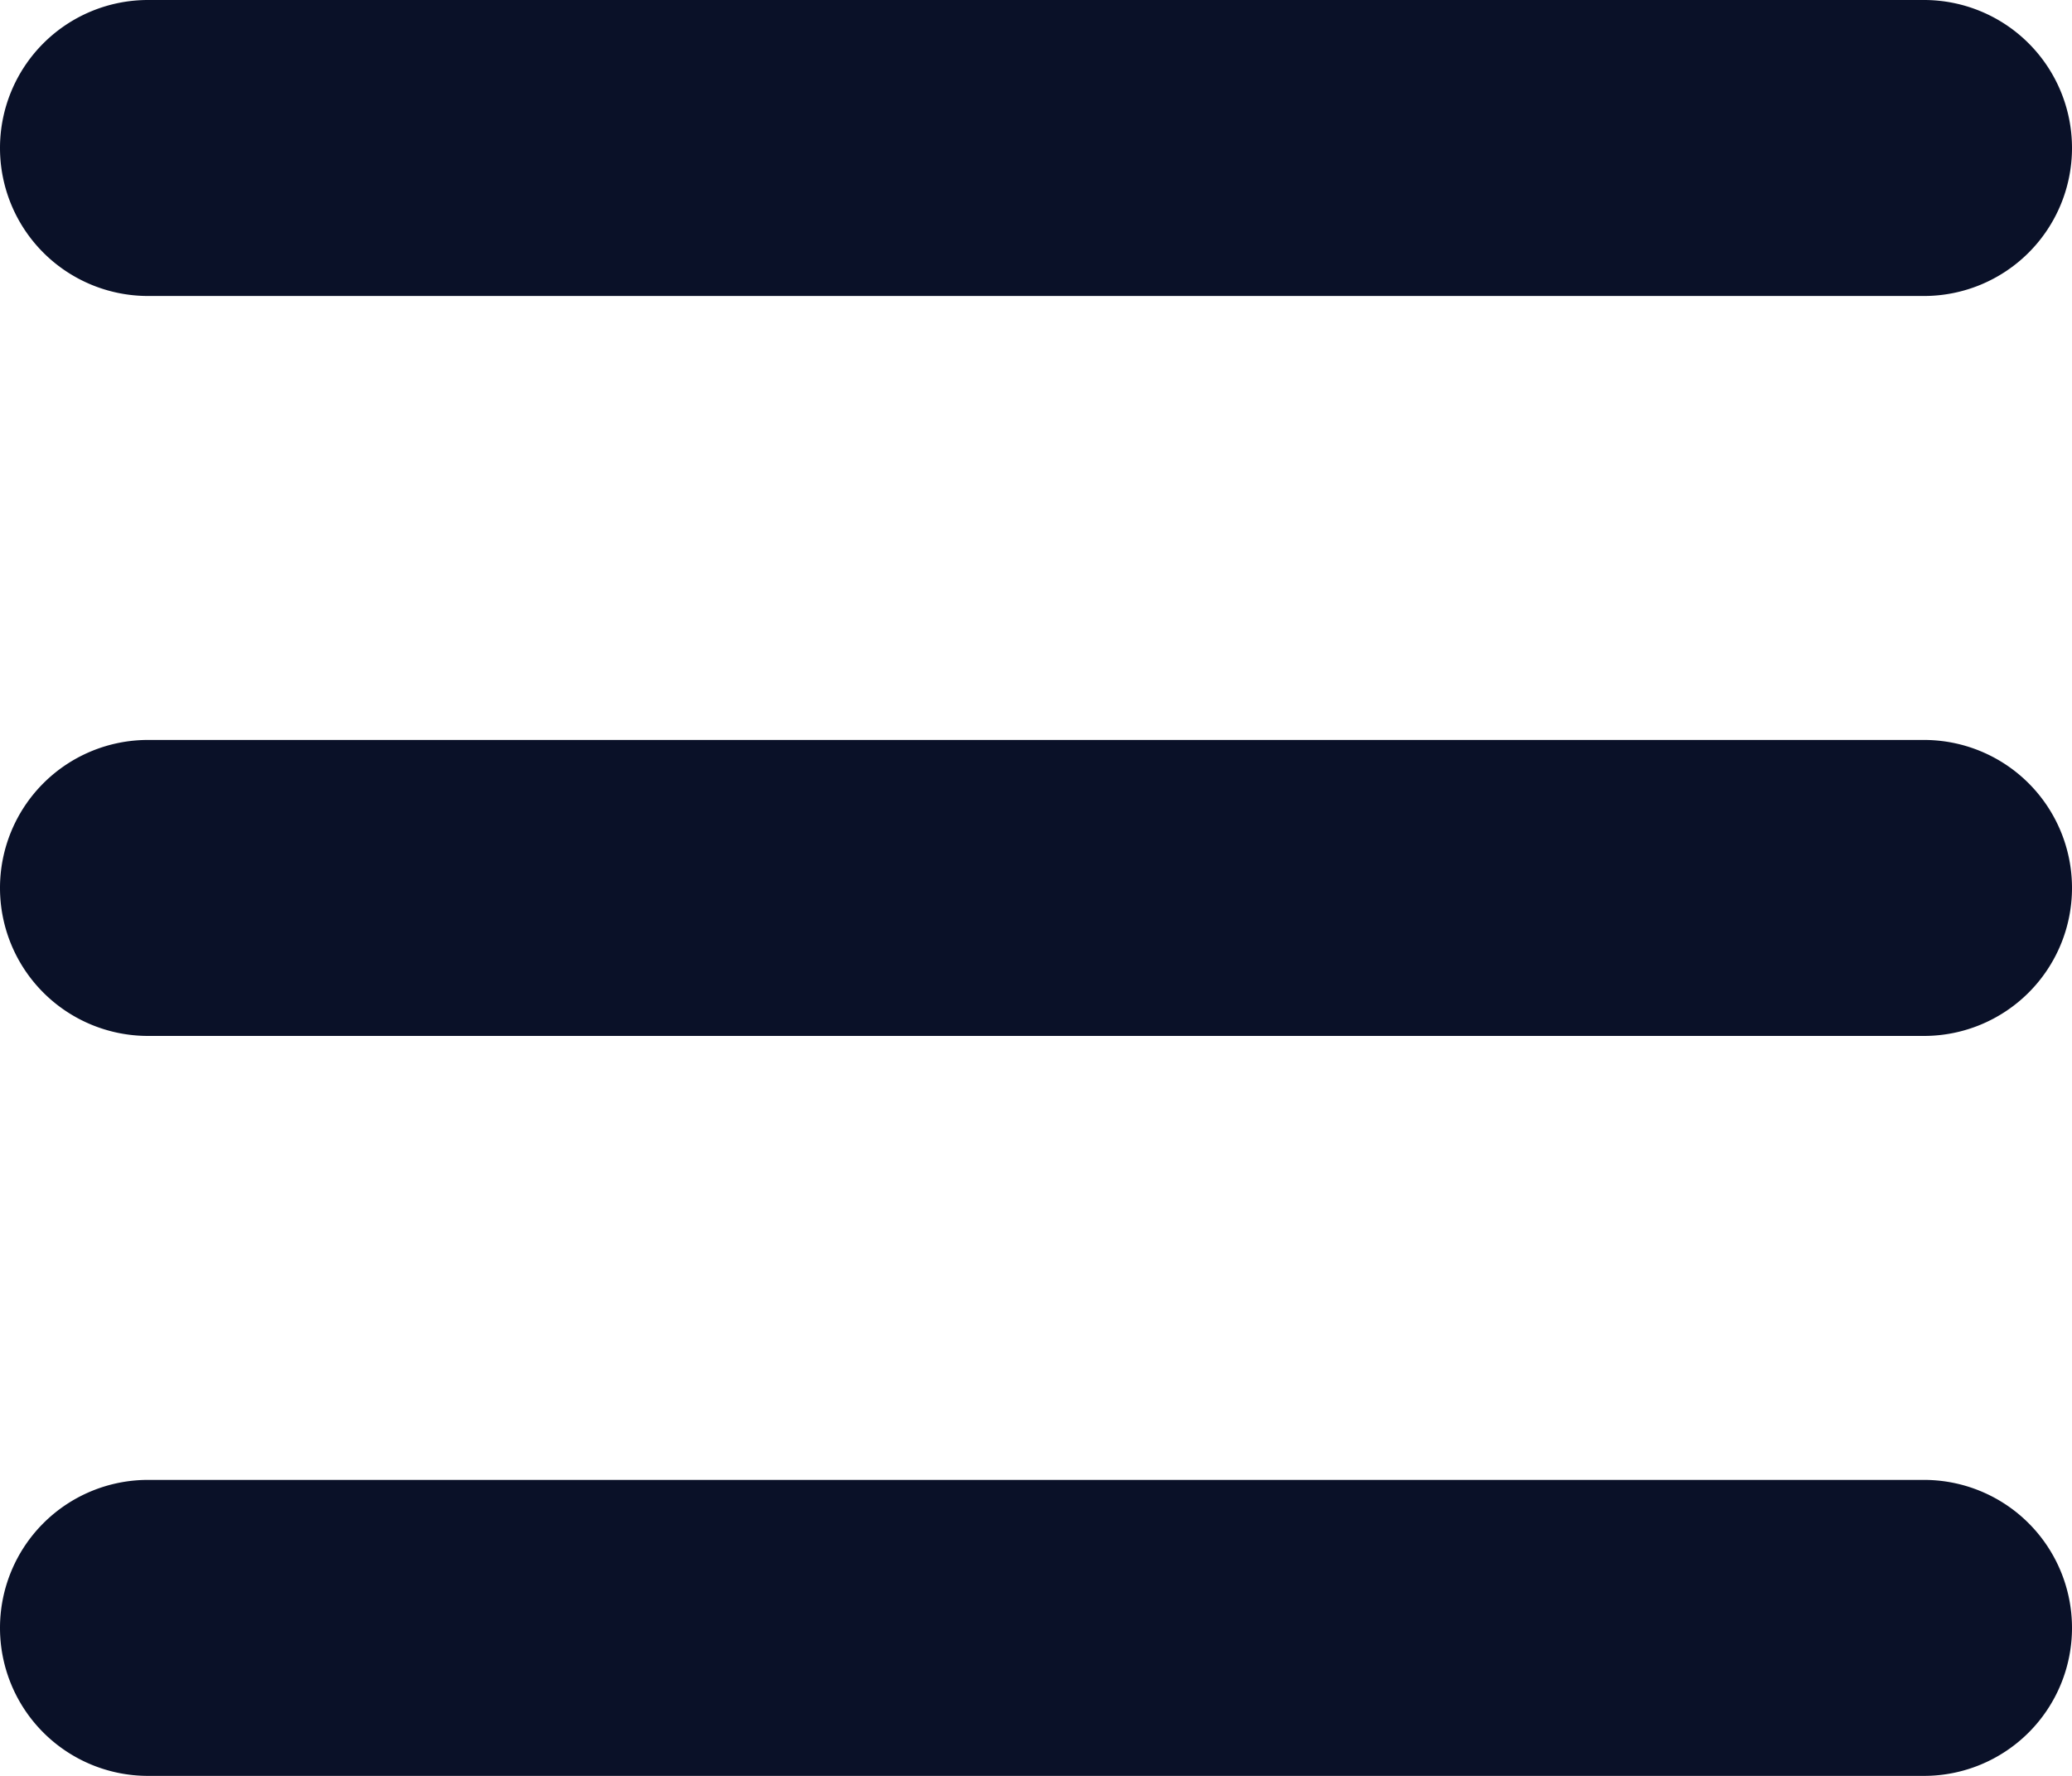 <svg xmlns="http://www.w3.org/2000/svg" width="28" height="24" viewBox="0 0 14 12">
  <defs>
    <style>
      .cls-1 {
        fill: #0a1128;
        fill-rule: evenodd;
      }
    </style>
  </defs>
  <path id="Abgerundetes_Rechteck_7" data-name="Abgerundetes Rechteck 7" class="cls-1" d="M31,45H43a1,1,0,1,1,0,2H31A1,1,0,1,1,31,45Zm0,5H43a1,1,0,0,1,0,2H31A1,1,0,0,1,31,50Zm0,5H43a1,1,0,0,1,0,2H31A1,1,0,0,1,31,55Z" transform="translate(-30 -45)"/>
</svg>
